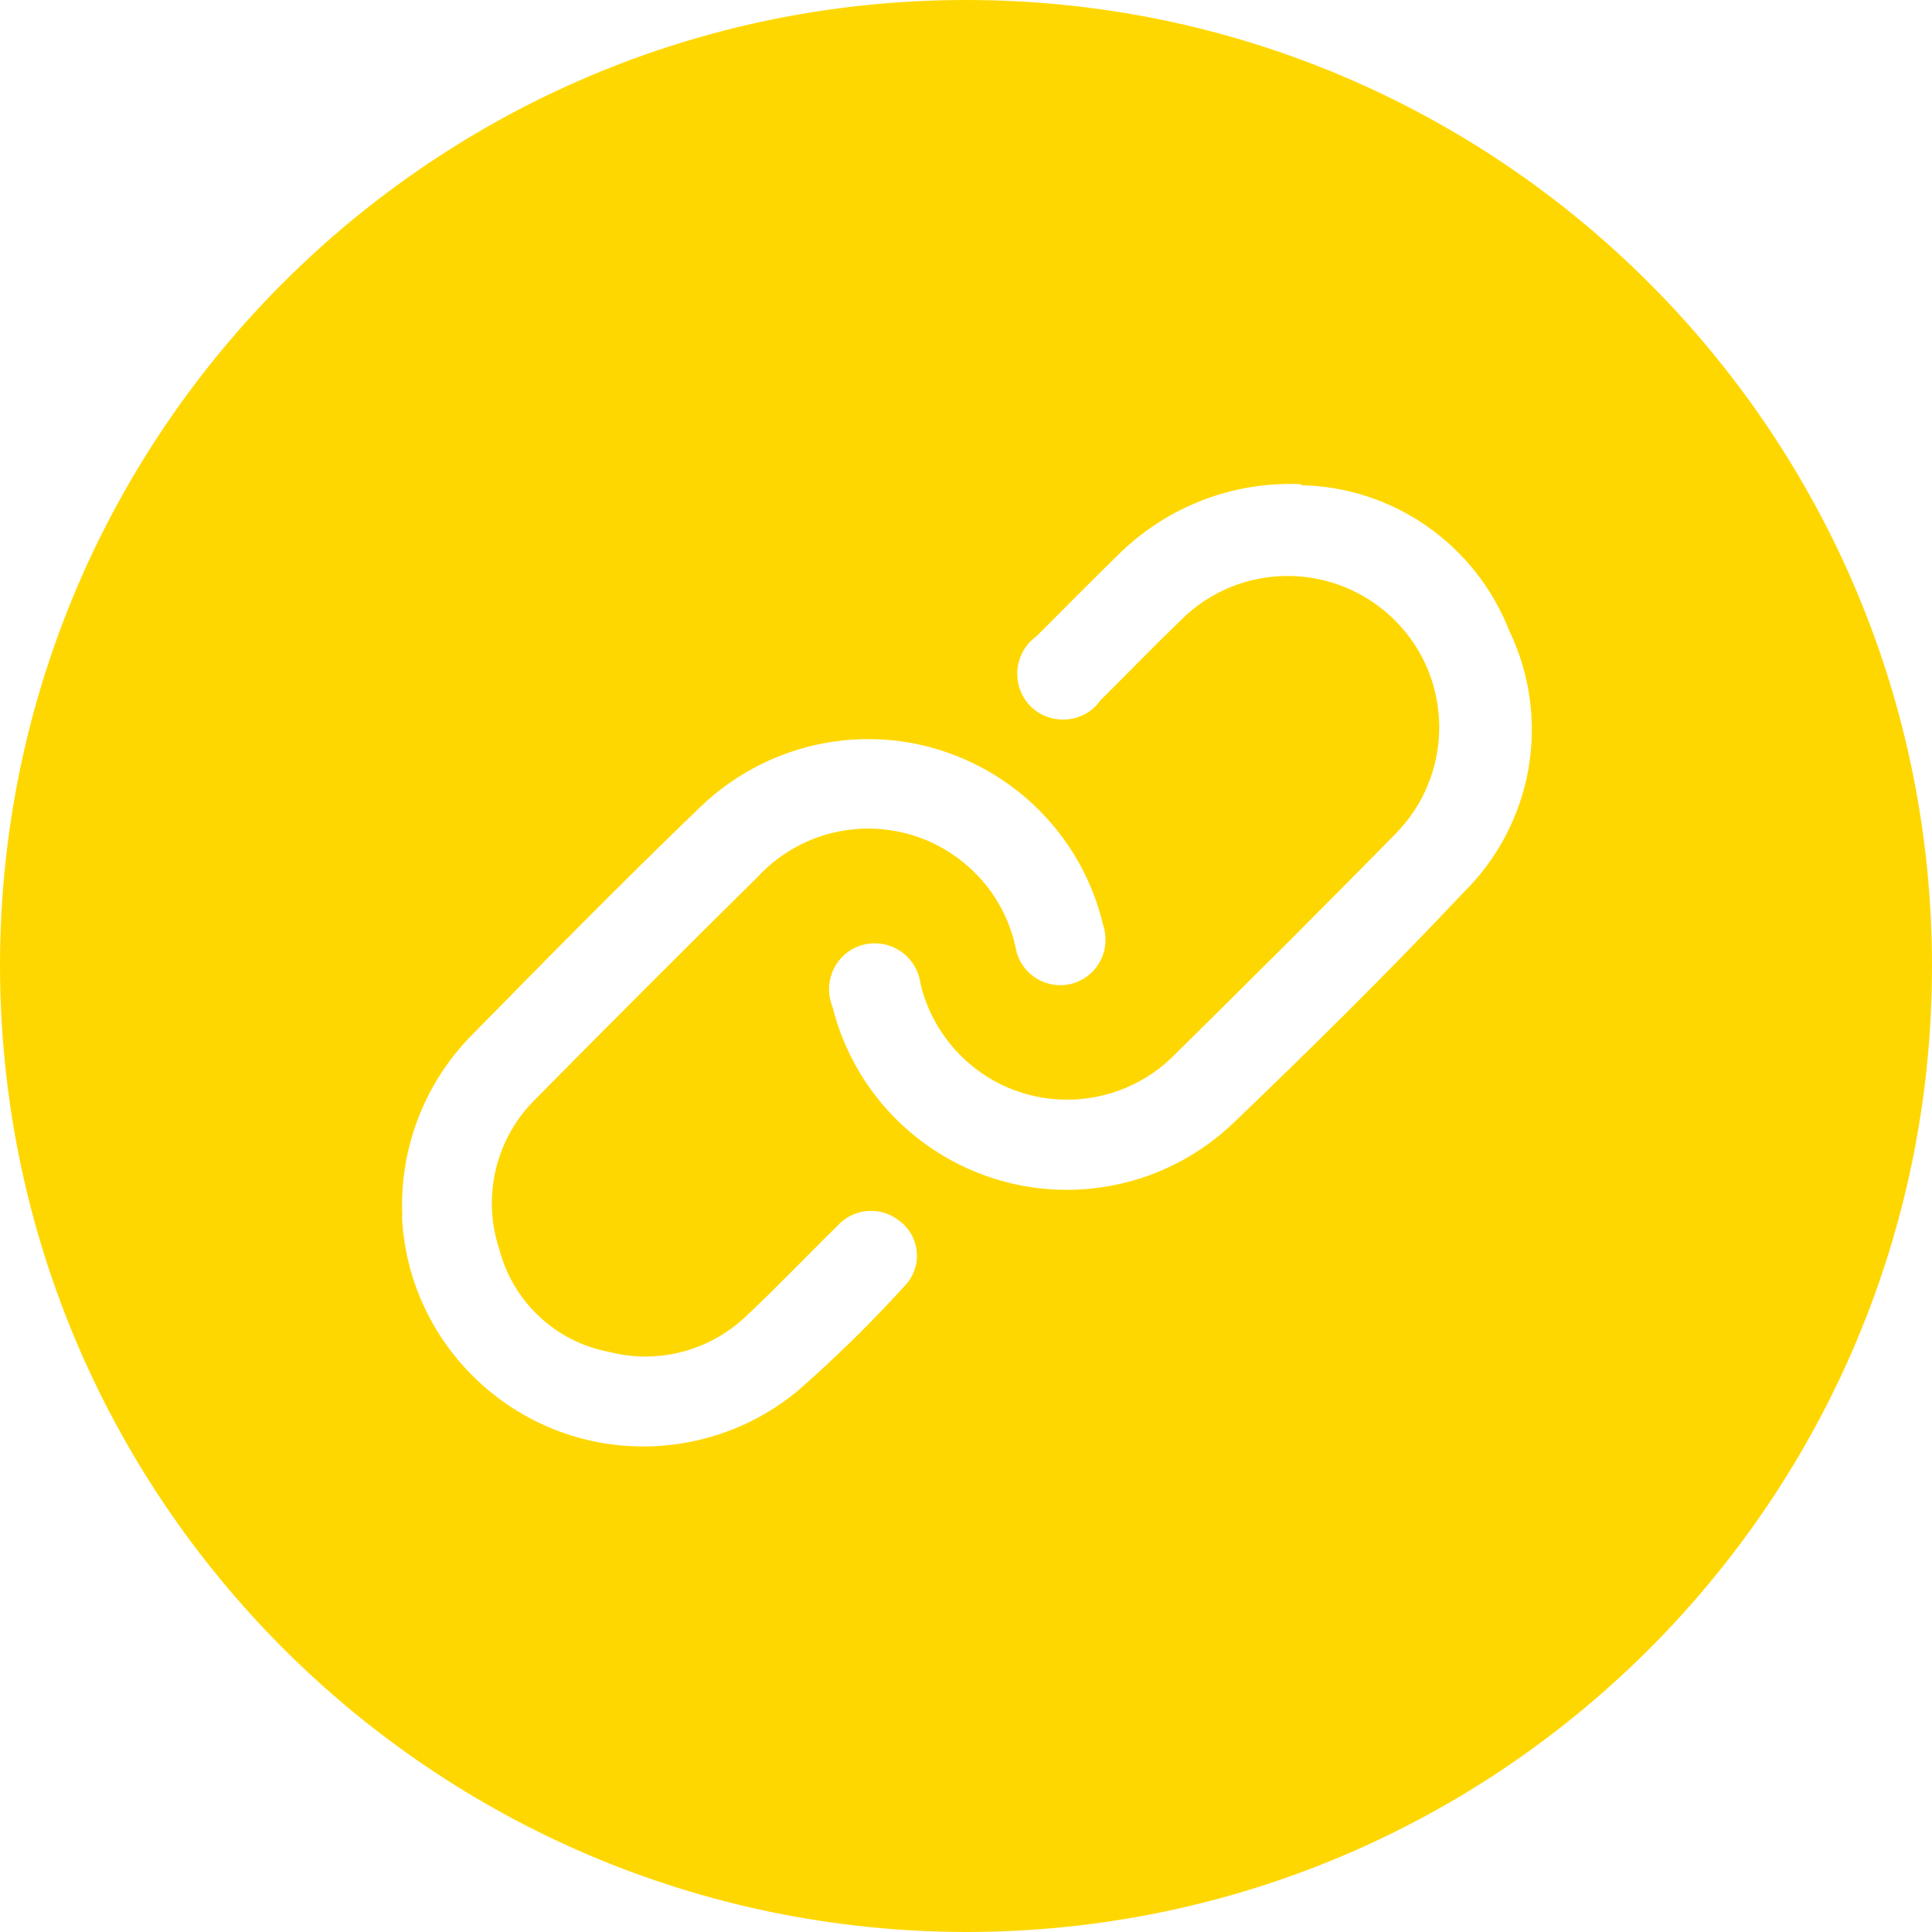 <?xml version="1.0" encoding="UTF-8"?><svg id="Calque_1" xmlns="http://www.w3.org/2000/svg" viewBox="0 0 57.82 57.82"><defs><style>.cls-1{fill:gold;stroke-width:0px;}</style></defs><g id="link"><path id="Tracé_140" class="cls-1" d="m0,28.89C.01,12.92,12.97-.01,28.93,0c15.97.01,28.9,12.97,28.89,28.93-.01,15.97-12.96,28.9-28.93,28.89C12.93,57.78.01,44.84,0,28.89m12.03,7.53c.2,3.99,3.6,7.06,7.59,6.86,1.56-.08,3.06-.66,4.26-1.66,1.12-.98,2.18-2.02,3.18-3.12.51-.51.51-1.33,0-1.84-.04-.04-.08-.08-.13-.11-.56-.47-1.4-.4-1.88.15-.9.88-1.77,1.8-2.69,2.66-1.09,1.06-2.65,1.48-4.13,1.1-1.6-.3-2.88-1.5-3.29-3.08-.53-1.6-.09-3.36,1.13-4.53,2.18-2.21,4.38-4.41,6.59-6.59,1.69-1.84,4.54-1.96,6.38-.27.68.62,1.15,1.44,1.35,2.34.11.74.8,1.25,1.54,1.14.74-.11,1.25-.8,1.14-1.54-.01-.09-.03-.17-.06-.26-.93-3.88-4.83-6.28-8.71-5.35-1.25.3-2.4.93-3.33,1.82-2.35,2.26-4.63,4.58-6.91,6.9-1.38,1.43-2.11,3.37-2.02,5.36m26.9-21.91c-2.01-.09-3.96.65-5.41,2.05-.85.83-1.68,1.67-2.52,2.51-.61.44-.75,1.3-.31,1.92.44.61,1.3.75,1.92.31.12-.09.23-.2.32-.33.8-.79,1.59-1.61,2.4-2.39,1.77-1.77,4.64-1.76,6.41.01s1.76,4.64-.01,6.41h0c-2.16,2.2-4.35,4.38-6.55,6.55-1.73,1.79-4.59,1.85-6.38.12-.62-.6-1.06-1.36-1.26-2.2-.09-.75-.76-1.29-1.52-1.21s-1.29.76-1.21,1.52c.02.13.05.27.1.39.98,3.87,4.9,6.21,8.77,5.24,1.2-.3,2.3-.91,3.2-1.76,2.35-2.25,4.67-4.54,6.9-6.91,2.09-2.05,2.65-5.2,1.38-7.84-1.01-2.58-3.47-4.31-6.25-4.36"/></g></svg>